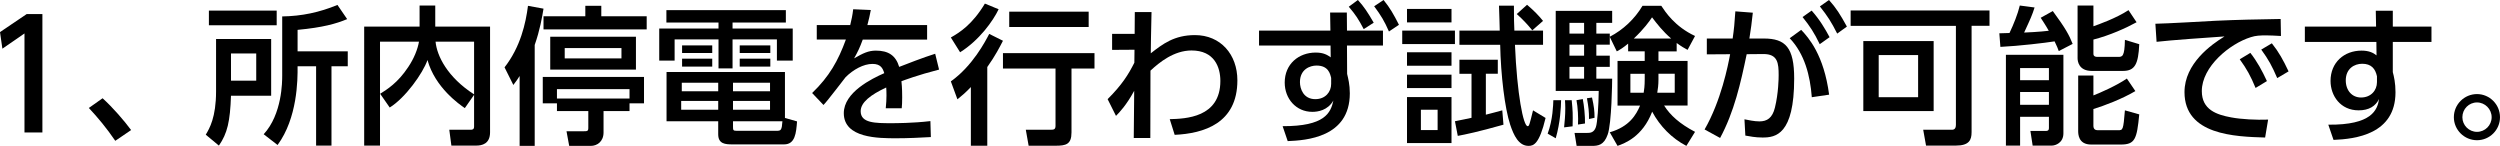 <?xml version="1.0" encoding="utf-8"?>
<!-- Generator: Adobe Illustrator 15.0.0, SVG Export Plug-In . SVG Version: 6.00 Build 0)  -->
<!DOCTYPE svg PUBLIC "-//W3C//DTD SVG 1.1//EN" "http://www.w3.org/Graphics/SVG/1.1/DTD/svg11.dtd">
<svg version="1.1" id="レイヤー_1" xmlns="http://www.w3.org/2000/svg" xmlns:xlink="http://www.w3.org/1999/xlink" x="0px"
	 y="0px" width="435.318px" height="25.403px" viewBox="0 0 435.318 25.403" enable-background="new 0 0 435.318 25.403"
	 xml:space="preserve">
<g>
	<g>
		<path d="M4.654,2.444h2.729v20.619h-3.12V5.824L0.416,8.477L0,5.59L4.654,2.444z"/>
		<path d="M20.072,24.519c-1.508-2.21-3.017-4.03-4.603-5.72l2.393-1.69c1.768,1.586,3.848,4.004,4.966,5.538L20.072,24.519z"/>
		<path d="M37.622,6.787h9.595v9.88h-6.994c-0.156,4.473-0.624,6.553-2.106,8.685l-2.288-1.898c0.65-1.092,1.794-3.016,1.794-7.541
			V6.787z M48.179,4.394H36.374V1.846h11.805V4.394z M40.223,9.309v4.732h4.394V9.309H40.223z M60.451,3.328
			c-1.924,0.806-4.238,1.456-8.633,1.872v3.744h8.736v2.6h-2.834v13.807h-2.678V11.544h-3.225c0.026,2.392-0.025,8.997-3.483,13.703
			l-2.419-1.872c3.225-3.51,3.225-9.178,3.225-10.218V2.86c3.406-0.052,6.475-0.702,9.62-2.002L60.451,3.328z"/>
		<path d="M66.196,16.329c1.196-0.754,3.068-1.898,4.888-4.654c1.015-1.508,1.639-3.094,1.873-4.42H66.17v18.097h-2.756V4.628h9.646
			V0.962h2.73v3.666h9.542v18.409c0,2.028-1.43,2.314-2.392,2.314h-4.343l-0.364-2.756h3.641c0.312,0,0.676,0,0.676-0.546v-5.538
			l-1.612,2.314c-0.909-0.624-5.174-3.562-6.5-8.372c-0.806,2.314-3.874,6.604-6.578,8.268L66.196,16.329z M82.551,7.254h-6.708
			c0.233,2.47,2.054,6.188,6.708,9.178V7.254z"/>
		<path d="M90.48,13.235c-0.364,0.572-0.572,0.884-1.092,1.56l-1.534-3.068c2.782-3.562,3.691-7.67,4.082-10.712l2.704,0.494
			c-0.234,1.456-0.624,3.718-1.534,6.318v17.576H90.48V13.235z M109.617,17.993v1.352h-4.524v3.718c0,1.612-1.144,2.34-2.21,2.34
			h-3.771l-0.468-2.548h2.912c0.702,0,0.884,0,0.884-0.598v-2.912h-5.46v-1.352h-2.47v-4.602h17.628v4.602H109.617z M101.921,1.014
			h2.782v1.82h7.904v2.288H94.641V2.834h7.28V1.014z M110.735,6.396v5.72H95.811v-5.72H110.735z M109.617,15.523H96.98v1.638h12.637
			V15.523z M98.332,8.373v1.794h9.881V8.373H98.332z"/>
		<path d="M136.839,3.926h-9.282v1.04h10.479v5.59h-2.756V6.864h-7.723v5.044h-2.444V6.864h-7.644v3.692h-2.679v-5.59h10.322v-1.04
			h-9.074V1.768h20.801V3.926z M138.789,21.139c-0.156,2.002-0.312,4.004-2.262,4.004h-8.971c-1.274,0-2.496-0.078-2.496-1.768
			v-2.262h-8.996v-8.58h20.618v8.008L138.789,21.139z M125.061,17.577h-6.448v1.534h6.448V17.577z M125.061,14.405h-6.344v1.482
			h6.344V14.405z M124.021,7.904V9.23h-5.252V7.904H124.021z M124.021,10.218v1.378h-5.252v-1.378H124.021z M134.083,14.405h-6.448
			v1.482h6.448V14.405z M134.083,17.577h-6.448v1.534h6.448V17.577z M135.227,22.777c0.754,0,0.91-0.104,1.015-1.664h-8.606v0.936
			c0,0.598,0.025,0.728,0.624,0.728H135.227z M134.135,7.904V9.23h-5.33V7.904H134.135z M134.135,10.218v1.378h-5.33v-1.378H134.135
			z"/>
		<path d="M161.435,4.368V6.89h-11.206c-0.52,1.43-0.884,2.158-1.508,3.276c1.534-0.884,2.47-1.352,3.796-1.352
			c2.158,0,3.458,0.832,4.056,2.834c1.196-0.468,4.187-1.638,6.267-2.288l0.676,2.756c-3.666,0.936-6.214,1.898-6.552,2.028
			c0.13,1.118,0.13,2.418,0.13,2.808c0,0.832-0.026,1.352-0.078,1.898h-2.782c0.183-1.69,0.13-3.017,0.078-3.614
			c-2.73,1.274-4.446,2.6-4.446,4.134c0,2.08,2.548,2.08,5.408,2.08c0.546,0,3.692,0,6.734-0.364l0.078,2.782
			c-1.794,0.104-3.979,0.208-6.006,0.208c-3.095,0-9.152,0-9.152-4.368c0-3.64,4.862-6.006,7.046-6.968
			c-0.26-0.858-0.624-1.612-2.054-1.612c-1.561,0-3.354,0.988-4.681,2.314c-0.104,0.104-3.146,4.134-3.848,4.836l-1.977-2.08
			c3.017-2.912,4.524-5.616,5.876-9.309h-5.069V4.368h5.824c0.233-0.962,0.39-1.664,0.52-2.756l3.068,0.13
			c-0.183,0.988-0.312,1.508-0.599,2.626H161.435z"/>
		<path d="M173.889,1.612c-0.962,2.028-3.381,5.408-6.709,7.488l-1.611-2.574c1.56-0.884,3.744-2.262,5.928-5.902L173.889,1.612z
			 M174.643,7.098c-0.521,1.014-1.326,2.601-2.73,4.576v13.703h-2.859V15.159c-1.015,1.066-1.639,1.56-2.341,2.132l-1.144-3.12
			c3.796-2.704,6.006-6.968,6.682-8.268L174.643,7.098z M190.581,9.256v2.678h-4.004v11.128c0,2.08-0.962,2.314-2.782,2.314h-4.681
			l-0.493-2.782h4.342c0.572,0,0.832-0.078,0.832-0.702v-9.958h-9.152V9.256H190.581z M189.567,2.028v2.678h-13.833V2.028H189.567z"
			/>
		<path d="M193.648,8.685V5.902h3.926l0.026-3.796h2.912c-0.104,4.524-0.104,5.2-0.13,7.177c2.054-1.612,4.082-3.172,7.696-3.172
			c4.446,0,7.384,3.354,7.384,7.878c0,7.514-5.876,9.256-10.92,9.49l-0.858-2.73c2.704-0.078,8.814-0.234,8.814-6.656
			c0-2.392-1.04-5.304-5.019-5.304c-3.068,0-5.616,2.08-7.15,3.51c0,2.158,0,2.964-0.025,11.727h-2.887l0.078-8.216
			c-1.352,2.496-2.574,3.77-3.172,4.368l-1.456-2.912c2.496-2.496,3.588-4.238,4.654-6.344l0.026-2.262L193.648,8.685z"/>
		<path d="M240.812,5.331v2.6h-6.266l0.025,4.94c0.183,0.78,0.469,1.846,0.469,3.38c0,7.723-7.671,8.19-10.816,8.32l-0.885-2.6
			c7.358,0.026,8.373-2.314,8.841-4.473c-0.988,1.742-2.73,1.977-3.666,1.977c-2.834,0-4.811-2.288-4.811-5.097
			c0-3.224,2.418-5.226,5.408-5.226c1.353,0,2.028,0.416,2.601,0.832l-0.026-2.054h-12.454v-2.6h12.428l-0.052-3.146h2.912
			l0.026,3.146H240.812z M231.791,13.573c-0.183-0.754-0.494-2.158-2.549-2.158c-1.144,0-2.886,0.65-2.886,2.886
			c0,1.144,0.598,2.964,2.678,2.964c1.769,0,2.757-1.274,2.757-2.652V13.573z M236.445,0c1.039,1.118,1.716,2.158,2.756,3.952
			l-1.742,1.118c-0.884-1.69-1.404-2.496-2.601-3.9L236.445,0z M240.917,0c1.118,1.378,1.742,2.47,2.678,4.316l-1.741,1.17
			c-0.807-1.846-1.379-2.782-2.574-4.394L240.917,0z"/>
		<path d="M253.345,5.331v2.34h-9.179v-2.34H253.345z M252.746,1.56V3.9h-7.748V1.56H252.746z M252.746,9.101v2.34h-7.748v-2.34
			H252.746z M252.746,13v2.34h-7.748V13H252.746z M252.746,16.901v8.008h-7.748v-8.008H252.746z M250.328,19.111h-2.912v3.536h2.912
			V19.111z M261.795,21.711c-4.42,1.248-6.578,1.69-7.956,1.95l-0.494-2.548c0.338-0.078,2.262-0.468,2.886-0.598v-7.67h-2.105V10.4
			h6.682v2.444h-2.08v7.124c1.17-0.286,1.69-0.442,2.86-0.754L261.795,21.711z M263.615,0.988c0,2.47,0.025,3.042,0.078,4.342h4.992
			V7.8h-4.889c0.364,8.606,1.456,14.171,2.21,14.171c0.26,0,0.312-0.208,0.937-2.756l2.184,1.326
			c-1.092,4.576-2.105,4.862-2.964,4.862c-1.716,0-2.574-1.82-3.198-3.692c-0.936-2.834-1.638-8.632-1.742-13.911h-7.098v-2.47h7.02
			c-0.025-1.43-0.052-1.716-0.13-4.342H263.615z M266.812,5.278c-0.936-1.144-1.638-1.872-2.703-2.834l1.794-1.612
			c1.248,1.066,2.002,1.846,2.782,2.808L266.812,5.278z"/>
		<path d="M271.83,17.447c-0.025,1.248-0.13,3.848-0.936,6.63l-1.404-0.806c0.91-2.444,0.962-5.07,0.988-5.824H271.83z
			 M283.505,7.592c-0.91,0.754-1.353,1.014-1.977,1.352l-1.222-2.522v1.352h-2.34v1.924h2.34v1.95h-2.34v2.054h2.756
			c0,0.416-0.078,7.774-0.78,9.725c-0.649,1.872-1.69,1.976-2.782,1.976h-2.626l-0.364-2.262h2.236c0.416,0,1.145,0,1.482-1.014
			c0.26-0.728,0.468-3.744,0.494-6.292h-7.488V1.898h9.828v2.08h-2.756V5.85h2.34v0.546c2.314-1.196,4.342-3.094,5.694-5.382h3.276
			c0.728,1.092,2.365,3.614,5.876,5.252l-1.3,2.418c-0.572-0.312-1.041-0.572-1.898-1.196v1.456h-3.172v1.664h5.07v7.774h-4.083
			c1.066,1.69,2.704,3.172,5.383,4.576l-1.509,2.444c-2.548-1.326-4.602-3.432-5.954-5.954c-1.689,4.395-4.81,5.512-6.032,5.954
			l-1.352-2.366c3.432-0.988,4.602-3.068,5.278-4.654h-3.927v-7.774h4.732V8.944h-2.886V7.592z M273.676,17.447
			c0.183,1.924,0.209,2.288,0.156,4.55l-1.481,0.182c0.104-0.962,0.208-2.106,0.208-3.354c0-0.546-0.026-0.91-0.053-1.378H273.676z
			 M273.286,3.978V5.85h2.548V3.978H273.286z M273.286,7.774v1.924h2.548V7.774H273.286z M273.286,11.648v2.054h2.548v-2.054
			H273.286z M275.601,17.239c0.233,1.118,0.416,2.964,0.39,4.264l-1.222,0.182c0.078-1.17-0.026-3.068-0.261-4.238L275.601,17.239z
			 M277.213,16.979c0.338,1.534,0.441,2.314,0.441,3.536l-0.962,0.208c0-1.353-0.078-2.002-0.364-3.614L277.213,16.979z
			 M286.391,12.845h-2.496v3.302h2.314c0.078-0.468,0.182-1.145,0.182-2.366V12.845z M290.993,6.708
			c-1.456-1.248-2.496-2.6-3.328-3.692c-0.468,0.702-1.404,2.028-3.173,3.692H290.993z M288.783,13.859
			c0,0.936-0.104,1.69-0.208,2.288h3.042v-3.302h-2.834V13.859z"/>
		<path d="M296.816,22.543c2.859-4.966,4.082-11.128,4.446-13.104l-4.057,0.026V6.708h4.498c0.234-1.638,0.338-2.678,0.468-4.732
			l3.043,0.234c-0.208,1.924-0.312,2.678-0.599,4.498h2.522c3.77,0,5.278,1.56,5.278,6.968c0,9.802-3.25,10.27-5.513,10.27
			c-1.273,0-2.236-0.208-2.99-0.338l-0.155-2.834c0.649,0.13,1.716,0.364,2.6,0.364c1.353,0,2.263-0.598,2.704-2.393
			c0.624-2.522,0.65-5.148,0.65-5.642c0-2.08-0.13-3.718-2.679-3.692l-2.886,0.026c-1.04,5.018-2.184,10.062-4.628,14.586
			L296.816,22.543z M315.484,16.927c-0.285-3.77-1.248-7.541-3.848-10.271l2.002-1.456c1.3,1.378,3.952,4.368,4.862,11.285
			L315.484,16.927z M315.459,1.846c1.43,1.612,2.34,3.172,3.12,4.628l-1.716,1.222c-0.963-2.002-1.664-3.068-2.99-4.732
			L315.459,1.846z M318.475,0c1.248,1.378,1.977,2.548,3.12,4.628l-1.689,1.222c-1.04-2.054-1.639-2.99-3.017-4.732L318.475,0z"/>
		<path d="M343.305,23.037c0,1.326-0.416,2.314-2.729,2.314h-5.2l-0.494-2.756h5.018c0.494,0,0.677-0.364,0.677-0.832V4.499h-18.331
			V1.82h24.181v2.678h-3.12V23.037z M336.701,19.345h-12.247V7.15h12.247V19.345z M333.996,9.594h-6.863v7.333h6.863V9.594z"/>
		<path d="M358.488,8.893c-0.182-0.494-0.286-0.78-0.728-1.69c-1.612,0.26-6.215,0.806-9.438,0.962l-0.182-2.366
			c0.779-0.026,0.884-0.026,1.768-0.052c0.729-1.534,1.43-3.276,1.794-4.784l2.574,0.338c-0.416,1.326-0.702,1.95-1.82,4.368
			c0.286,0,2.834-0.13,4.29-0.312c-0.598-1.066-1.014-1.638-1.403-2.262l2.105-1.17c2.185,2.964,2.86,4.186,3.458,5.72
			L358.488,8.893z M349.284,9.542h10.011v13.677c0,1.664-1.404,2.132-2.002,2.132h-3.354l-0.39-2.548h2.678
			c0.338,0,0.546-0.104,0.546-0.468v-2.002h-5.019v5.018h-2.47V9.542z M351.754,11.856v2.106h5.019v-2.106H351.754z M351.754,16.017
			v2.236h5.019v-2.236H351.754z M364.521,0.962v3.614c0.807-0.286,3.927-1.378,6.11-2.808l1.404,2.106
			c-1.794,0.988-4.654,2.288-7.515,3.016v2.418c0,0.208,0,0.598,0.702,0.598h3.588c0.729,0,1.145,0,1.196-2.964l2.496,0.754
			c-0.156,3.458-0.754,4.654-2.834,4.654h-5.435c-2.288,0-2.47-1.716-2.47-2.21V0.962H364.521z M361.869,13.157h2.651v3.458
			c1.093-0.416,4.057-1.716,5.824-2.938l1.482,2.184c-2.34,1.378-5.408,2.548-7.307,3.12v2.912c0,0.624,0.364,0.78,0.729,0.78h3.562
			c0.858,0,0.91,0,1.196-3.458l2.496,0.702c-0.416,4.316-0.728,5.252-3.224,5.252h-5.148c-2.262,0-2.262-1.872-2.262-2.392V13.157z"
			/>
		<path d="M397.177,6.266c-0.987-0.052-1.794-0.104-2.496-0.104c-1.144,0-1.872,0.026-2.756,0.312
			c-3.692,1.145-8.528,5.148-8.528,9.387c0,3.25,2.574,4.108,5.096,4.576c1.769,0.338,4.395,0.468,6.449,0.39l-0.521,3.12
			c-5.252-0.156-14.04-0.442-14.04-7.904c0-4.992,4.68-8.294,6.968-9.698c-2.756,0.182-9.412,0.65-11.83,0.936l-0.208-3.146
			c1.897-0.026,9.021-0.442,10.504-0.52c3.979-0.182,6.812-0.234,11.311-0.312L397.177,6.266z M391.847,9.205
			c1.196,1.534,2.028,3.068,2.886,4.914l-1.976,1.196c-0.858-2.08-1.534-3.302-2.756-4.992L391.847,9.205z M395.591,7.541
			c1.222,1.534,1.977,2.912,2.912,4.888l-1.976,1.17c-0.937-2.158-1.482-3.172-2.782-4.966L395.591,7.541z"/>
		<path d="M423.385,4.628v2.678h-6.734v5.252c0.208,0.78,0.469,1.898,0.469,3.51c0,7.306-6.969,8.138-10.791,8.294l-0.91-2.652
			c7.566,0.078,8.555-2.548,8.841-4.472c-0.624,1.248-1.742,1.976-3.562,1.976c-3.146,0-4.888-2.522-4.888-5.122
			c0-3.224,2.366-5.278,5.408-5.278c1.3,0,2.054,0.39,2.6,0.832l-0.025-2.34h-12.455V4.628h12.402l-0.052-2.756h2.964v2.756H423.385
			z M413.895,13.287c-0.286-1.326-0.988-2.184-2.574-2.184c-1.378,0-2.859,0.858-2.859,2.886c0,1.794,1.117,2.99,2.651,2.99
			c1.716,0,2.782-1.222,2.782-2.678V13.287z"/>
		<path d="M435.318,20.411c0,2.21-1.794,4.004-4.004,4.004s-4.03-1.794-4.03-4.004c0-2.236,1.82-4.03,4.03-4.03
			C433.498,16.381,435.318,18.175,435.318,20.411z M428.767,20.411c0,1.404,1.144,2.548,2.548,2.548s2.548-1.144,2.548-2.548
			c0-1.43-1.17-2.574-2.548-2.574C429.91,17.837,428.767,18.981,428.767,20.411z"/>
	</g>
</g>
</svg>
